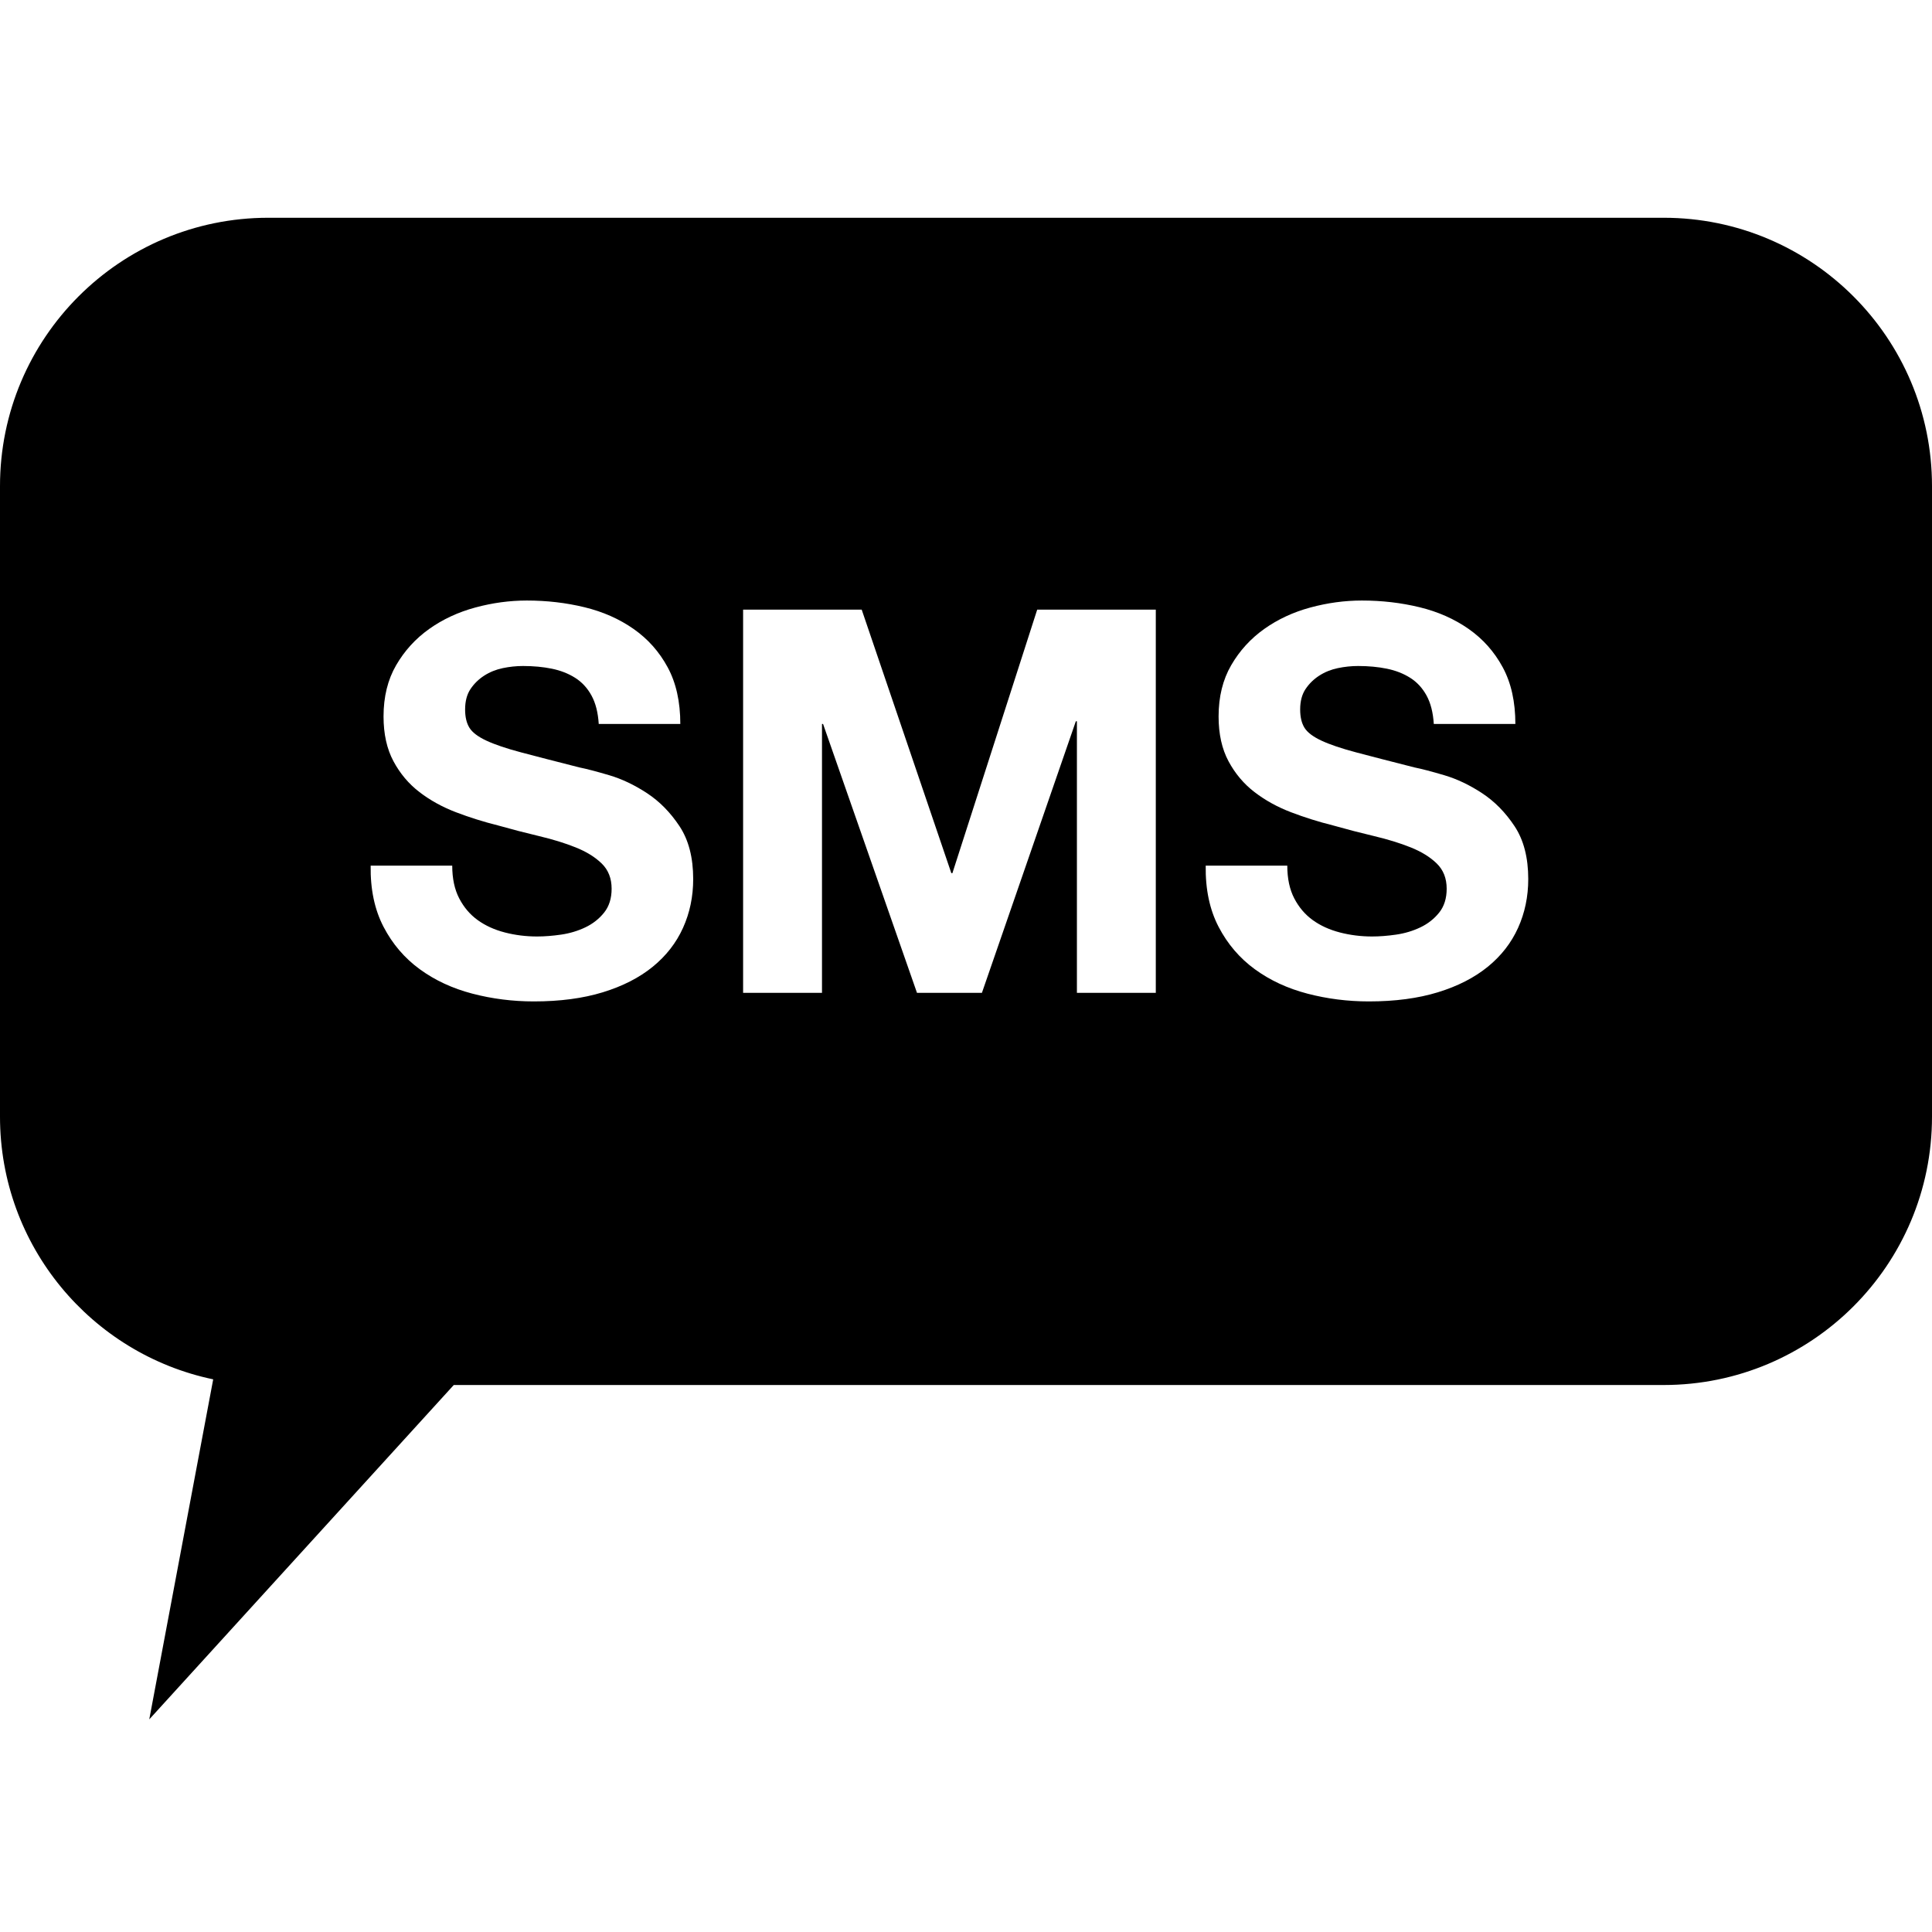 <?xml version="1.0" encoding="UTF-8"?>
<svg width="216px" height="216px" viewBox="0 0 108 85" version="1.1" xmlns="http://www.w3.org/2000/svg" xmlns:xlink="http://www.w3.org/1999/xlink">
    <!-- Generator: Sketch 50.2 (55047) - http://www.bohemiancoding.com/sketch -->
    <title>SMS-Bubble</title>
    <desc>Created with Sketch.</desc>
    <defs>
        <path d="M25.366,65.923 L8.344,84.614 L11.918,65.606 C5.112,64.185 8.85147902e-16,58.151 0,50.923 L0,15.673 C-1.01453063e-15,7.389 6.716,0.673 15,0.673 L93,0.673 C101.284,0.673 108,7.389 108,15.673 L108,50.923 C108,59.208 101.284,65.923 93,65.923 L25.366,65.923 Z M25.28,36.89 L20.72,36.89 C20.7,38.21 20.94,39.35 21.44,40.31 C21.94,41.27 22.615,42.06 23.465,42.68 C24.315,43.3 25.295,43.755 26.405,44.045 C27.515,44.335 28.66,44.48 29.84,44.48 C31.3,44.48 32.585,44.31 33.695,43.97 C34.805,43.63 35.735,43.155 36.485,42.545 C37.235,41.935 37.8,41.21 38.18,40.37 C38.56,39.53 38.75,38.62 38.75,37.64 C38.75,36.44 38.495,35.455 37.985,34.685 C37.475,33.915 36.87,33.3 36.17,32.84 C35.47,32.38 34.765,32.045 34.055,31.835 C33.345,31.625 32.79,31.48 32.39,31.4 C31.05,31.06 29.965,30.78 29.135,30.56 C28.305,30.34 27.655,30.12 27.185,29.9 C26.715,29.68 26.4,29.44 26.24,29.18 C26.08,28.92 26,28.58 26,28.16 C26,27.7 26.1,27.32 26.3,27.02 C26.5,26.72 26.755,26.47 27.065,26.27 C27.375,26.07 27.72,25.93 28.1,25.85 C28.48,25.77 28.86,25.73 29.24,25.73 C29.82,25.73 30.355,25.78 30.845,25.88 C31.335,25.98 31.77,26.15 32.15,26.39 C32.53,26.63 32.835,26.96 33.065,27.38 C33.295,27.8 33.43,28.33 33.47,28.97 L38.03,28.97 C38.03,27.73 37.795,26.675 37.325,25.805 C36.855,24.935 36.22,24.22 35.42,23.66 C34.62,23.1 33.705,22.695 32.675,22.445 C31.645,22.195 30.57,22.07 29.45,22.07 C28.49,22.07 27.53,22.2 26.57,22.46 C25.61,22.72 24.75,23.12 23.99,23.66 C23.23,24.2 22.615,24.875 22.145,25.685 C21.675,26.495 21.44,27.45 21.44,28.55 C21.44,29.53 21.625,30.365 21.995,31.055 C22.365,31.745 22.85,32.32 23.45,32.78 C24.05,33.24 24.73,33.615 25.49,33.905 C26.25,34.195 27.03,34.44 27.83,34.64 C28.61,34.86 29.38,35.06 30.14,35.24 C30.9,35.42 31.58,35.63 32.18,35.87 C32.78,36.11 33.265,36.41 33.635,36.77 C34.005,37.13 34.19,37.6 34.19,38.18 C34.19,38.72 34.05,39.165 33.77,39.515 C33.49,39.865 33.14,40.14 32.72,40.34 C32.3,40.54 31.85,40.675 31.37,40.745 C30.89,40.815 30.44,40.85 30.02,40.85 C29.4,40.85 28.8,40.775 28.22,40.625 C27.64,40.475 27.135,40.245 26.705,39.935 C26.275,39.625 25.93,39.22 25.67,38.72 C25.41,38.22 25.28,37.61 25.28,36.89 Z M41.54,22.58 L41.54,44 L45.95,44 L45.95,28.97 L46.01,28.97 L51.26,44 L54.89,44 L60.14,28.82 L60.2,28.82 L60.2,44 L64.61,44 L64.61,22.58 L57.98,22.58 L53.24,37.31 L53.18,37.31 L48.17,22.58 L41.54,22.58 Z M71.96,36.89 L67.4,36.89 C67.38,38.21 67.62,39.35 68.12,40.31 C68.62,41.27 69.295,42.06 70.145,42.68 C70.995,43.3 71.975,43.755 73.085,44.045 C74.195,44.335 75.34,44.48 76.52,44.48 C77.98,44.48 79.265,44.31 80.375,43.97 C81.485,43.63 82.415,43.155 83.165,42.545 C83.915,41.935 84.48,41.21 84.86,40.37 C85.24,39.53 85.43,38.62 85.43,37.64 C85.43,36.44 85.175,35.455 84.665,34.685 C84.155,33.915 83.55,33.3 82.85,32.84 C82.15,32.38 81.445,32.045 80.735,31.835 C80.025,31.625 79.47,31.48 79.07,31.4 C77.73,31.06 76.645,30.78 75.815,30.56 C74.985,30.34 74.335,30.12 73.865,29.9 C73.395,29.68 73.08,29.44 72.92,29.18 C72.76,28.92 72.68,28.58 72.68,28.16 C72.68,27.7 72.78,27.32 72.98,27.02 C73.18,26.72 73.435,26.47 73.745,26.27 C74.055,26.07 74.4,25.93 74.78,25.85 C75.16,25.77 75.54,25.73 75.92,25.73 C76.5,25.73 77.035,25.78 77.525,25.88 C78.015,25.98 78.45,26.15 78.83,26.39 C79.21,26.63 79.515,26.96 79.745,27.38 C79.975,27.8 80.11,28.33 80.15,28.97 L84.71,28.97 C84.71,27.73 84.475,26.675 84.005,25.805 C83.535,24.935 82.9,24.22 82.1,23.66 C81.3,23.1 80.385,22.695 79.355,22.445 C78.325,22.195 77.25,22.07 76.13,22.07 C75.17,22.07 74.21,22.2 73.25,22.46 C72.29,22.72 71.43,23.12 70.67,23.66 C69.91,24.2 69.295,24.875 68.825,25.685 C68.355,26.495 68.12,27.45 68.12,28.55 C68.12,29.53 68.305,30.365 68.675,31.055 C69.045,31.745 69.53,32.32 70.13,32.78 C70.73,33.24 71.41,33.615 72.17,33.905 C72.93,34.195 73.71,34.44 74.51,34.64 C75.29,34.86 76.06,35.06 76.82,35.24 C77.58,35.42 78.26,35.63 78.86,35.87 C79.46,36.11 79.945,36.41 80.315,36.77 C80.685,37.13 80.87,37.6 80.87,38.18 C80.87,38.72 80.73,39.165 80.45,39.515 C80.17,39.865 79.82,40.14 79.4,40.34 C78.98,40.54 78.53,40.675 78.05,40.745 C77.57,40.815 77.12,40.85 76.7,40.85 C76.08,40.85 75.48,40.775 74.9,40.625 C74.32,40.475 73.815,40.245 73.385,39.935 C72.955,39.625 72.61,39.22 72.35,38.72 C72.09,38.22 71.96,37.61 71.96,36.89 Z" id="path-1"></path>
    </defs>
    <g id="Main-Site" stroke="none" stroke-width="1" fill="none" fill-rule="evenodd">
        <g id="Overview" transform="translate(-485, -1186)">
            <g id="SMS-Bubble" transform="translate(485, 1186)">
                <g id="SMS">
                    <mask id="mask-2" fill="white">
                        <use xlink:href="#path-1"></use>
                    </mask>
                    <use id="Combined-Shape" fill="#000000" xlink:href="#path-1"></use>
                </g>
            </g>
        </g>
    </g>
</svg>